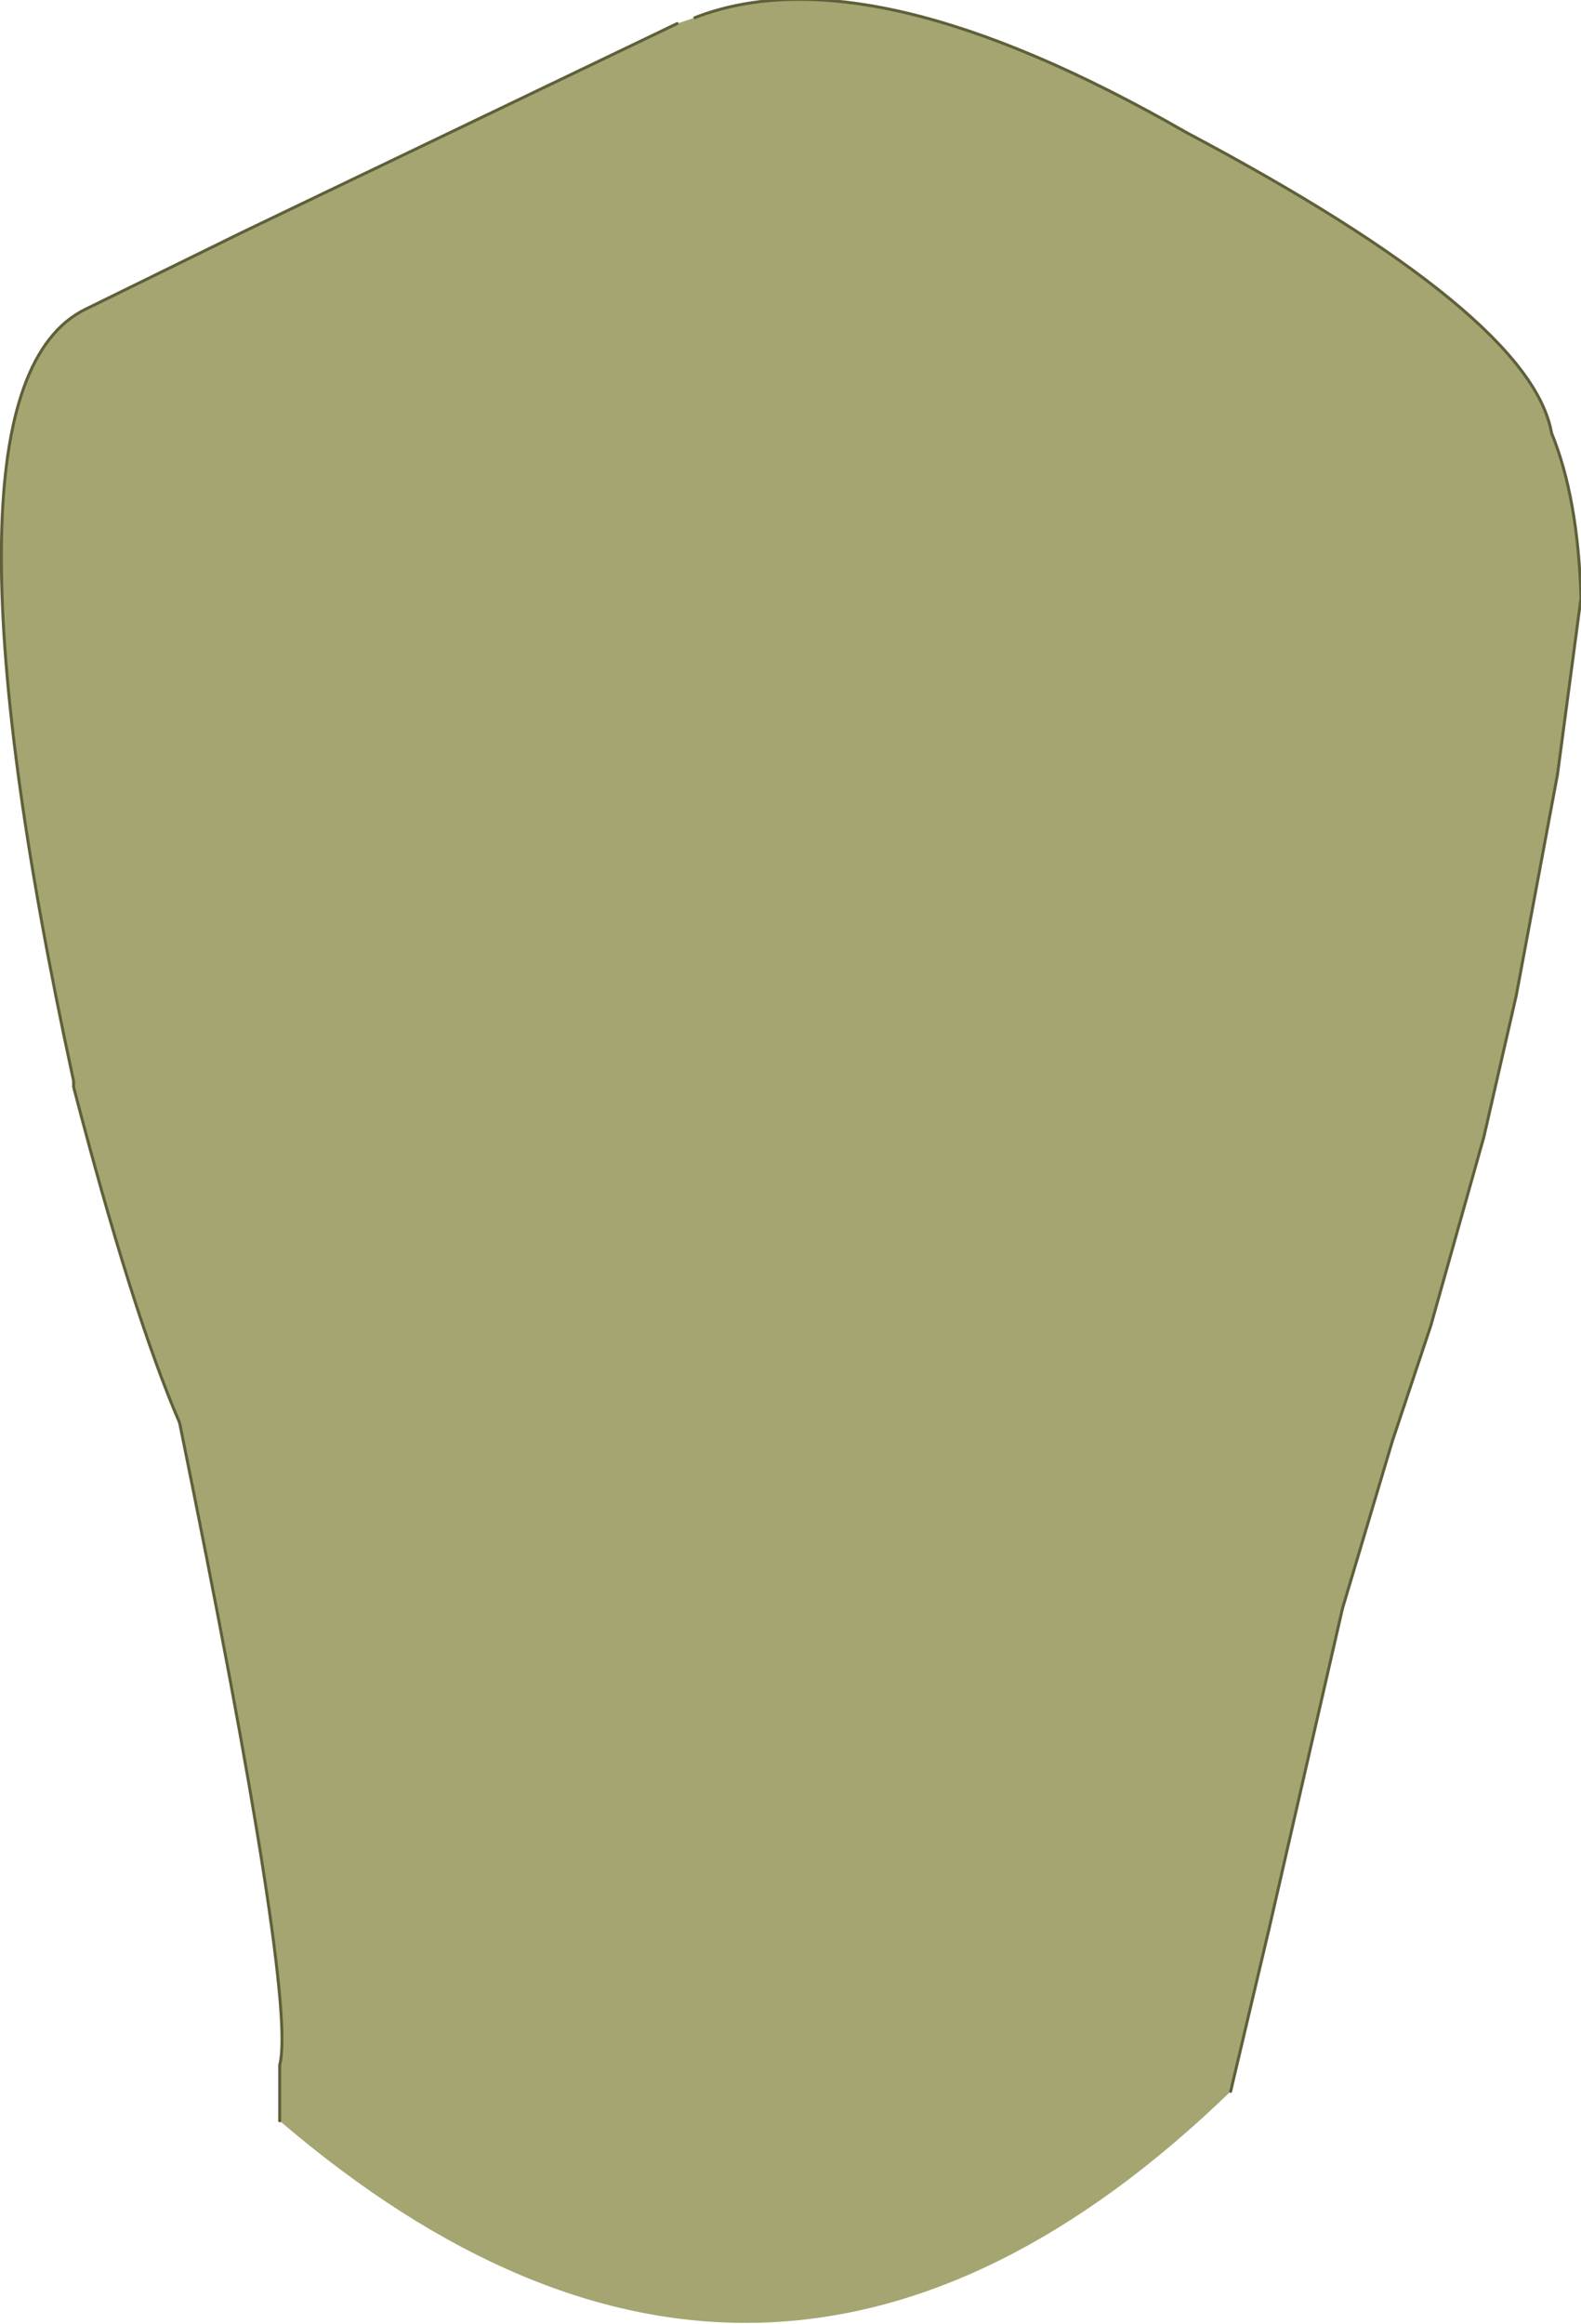 <?xml version="1.0" encoding="UTF-8" standalone="no"?>
<svg xmlns:xlink="http://www.w3.org/1999/xlink" height="39.45px" width="26.85px" xmlns="http://www.w3.org/2000/svg">
  <g transform="matrix(1.0, 0.0, 0.0, 1.0, 13.4, 19.7)">
    <path d="M-1.6 -19.4 Q1.35 -20.55 6.75 -17.45 12.6 -14.35 12.95 -12.35 13.4 -11.25 13.45 -9.55 L13.05 -6.55 12.35 -2.8 11.8 -0.4 10.9 2.8 10.25 4.75 9.4 7.6 8.15 13.05 7.5 15.8 Q-0.35 23.4 -8.65 16.3 L-8.65 15.35 Q-8.35 14.25 -10.35 4.45 -11.15 2.6 -12.15 -1.25 L-12.15 -1.35 Q-14.7 -13.1 -11.95 -14.45 L-9.3 -15.75 -1.9 -19.3 -1.6 -19.4" fill="#a5a571" fill-rule="evenodd" stroke="none"/>
    <path d="M-1.6 -19.4 Q1.35 -20.55 6.75 -17.45 12.6 -14.35 12.95 -12.35 13.4 -11.25 13.45 -9.55 L13.05 -6.55 12.35 -2.8 11.8 -0.4 10.9 2.8 10.25 4.75 9.4 7.6 8.15 13.05 7.5 15.8 M-8.65 16.3 L-8.65 15.35 Q-8.35 14.25 -10.35 4.45 -11.15 2.6 -12.15 -1.25 L-12.15 -1.35 Q-14.7 -13.1 -11.95 -14.45 L-9.3 -15.75 -1.9 -19.3" fill="none" stroke="#5f5f3a" stroke-linecap="round" stroke-linejoin="round" stroke-width="0.05"/>
  </g>
</svg>
